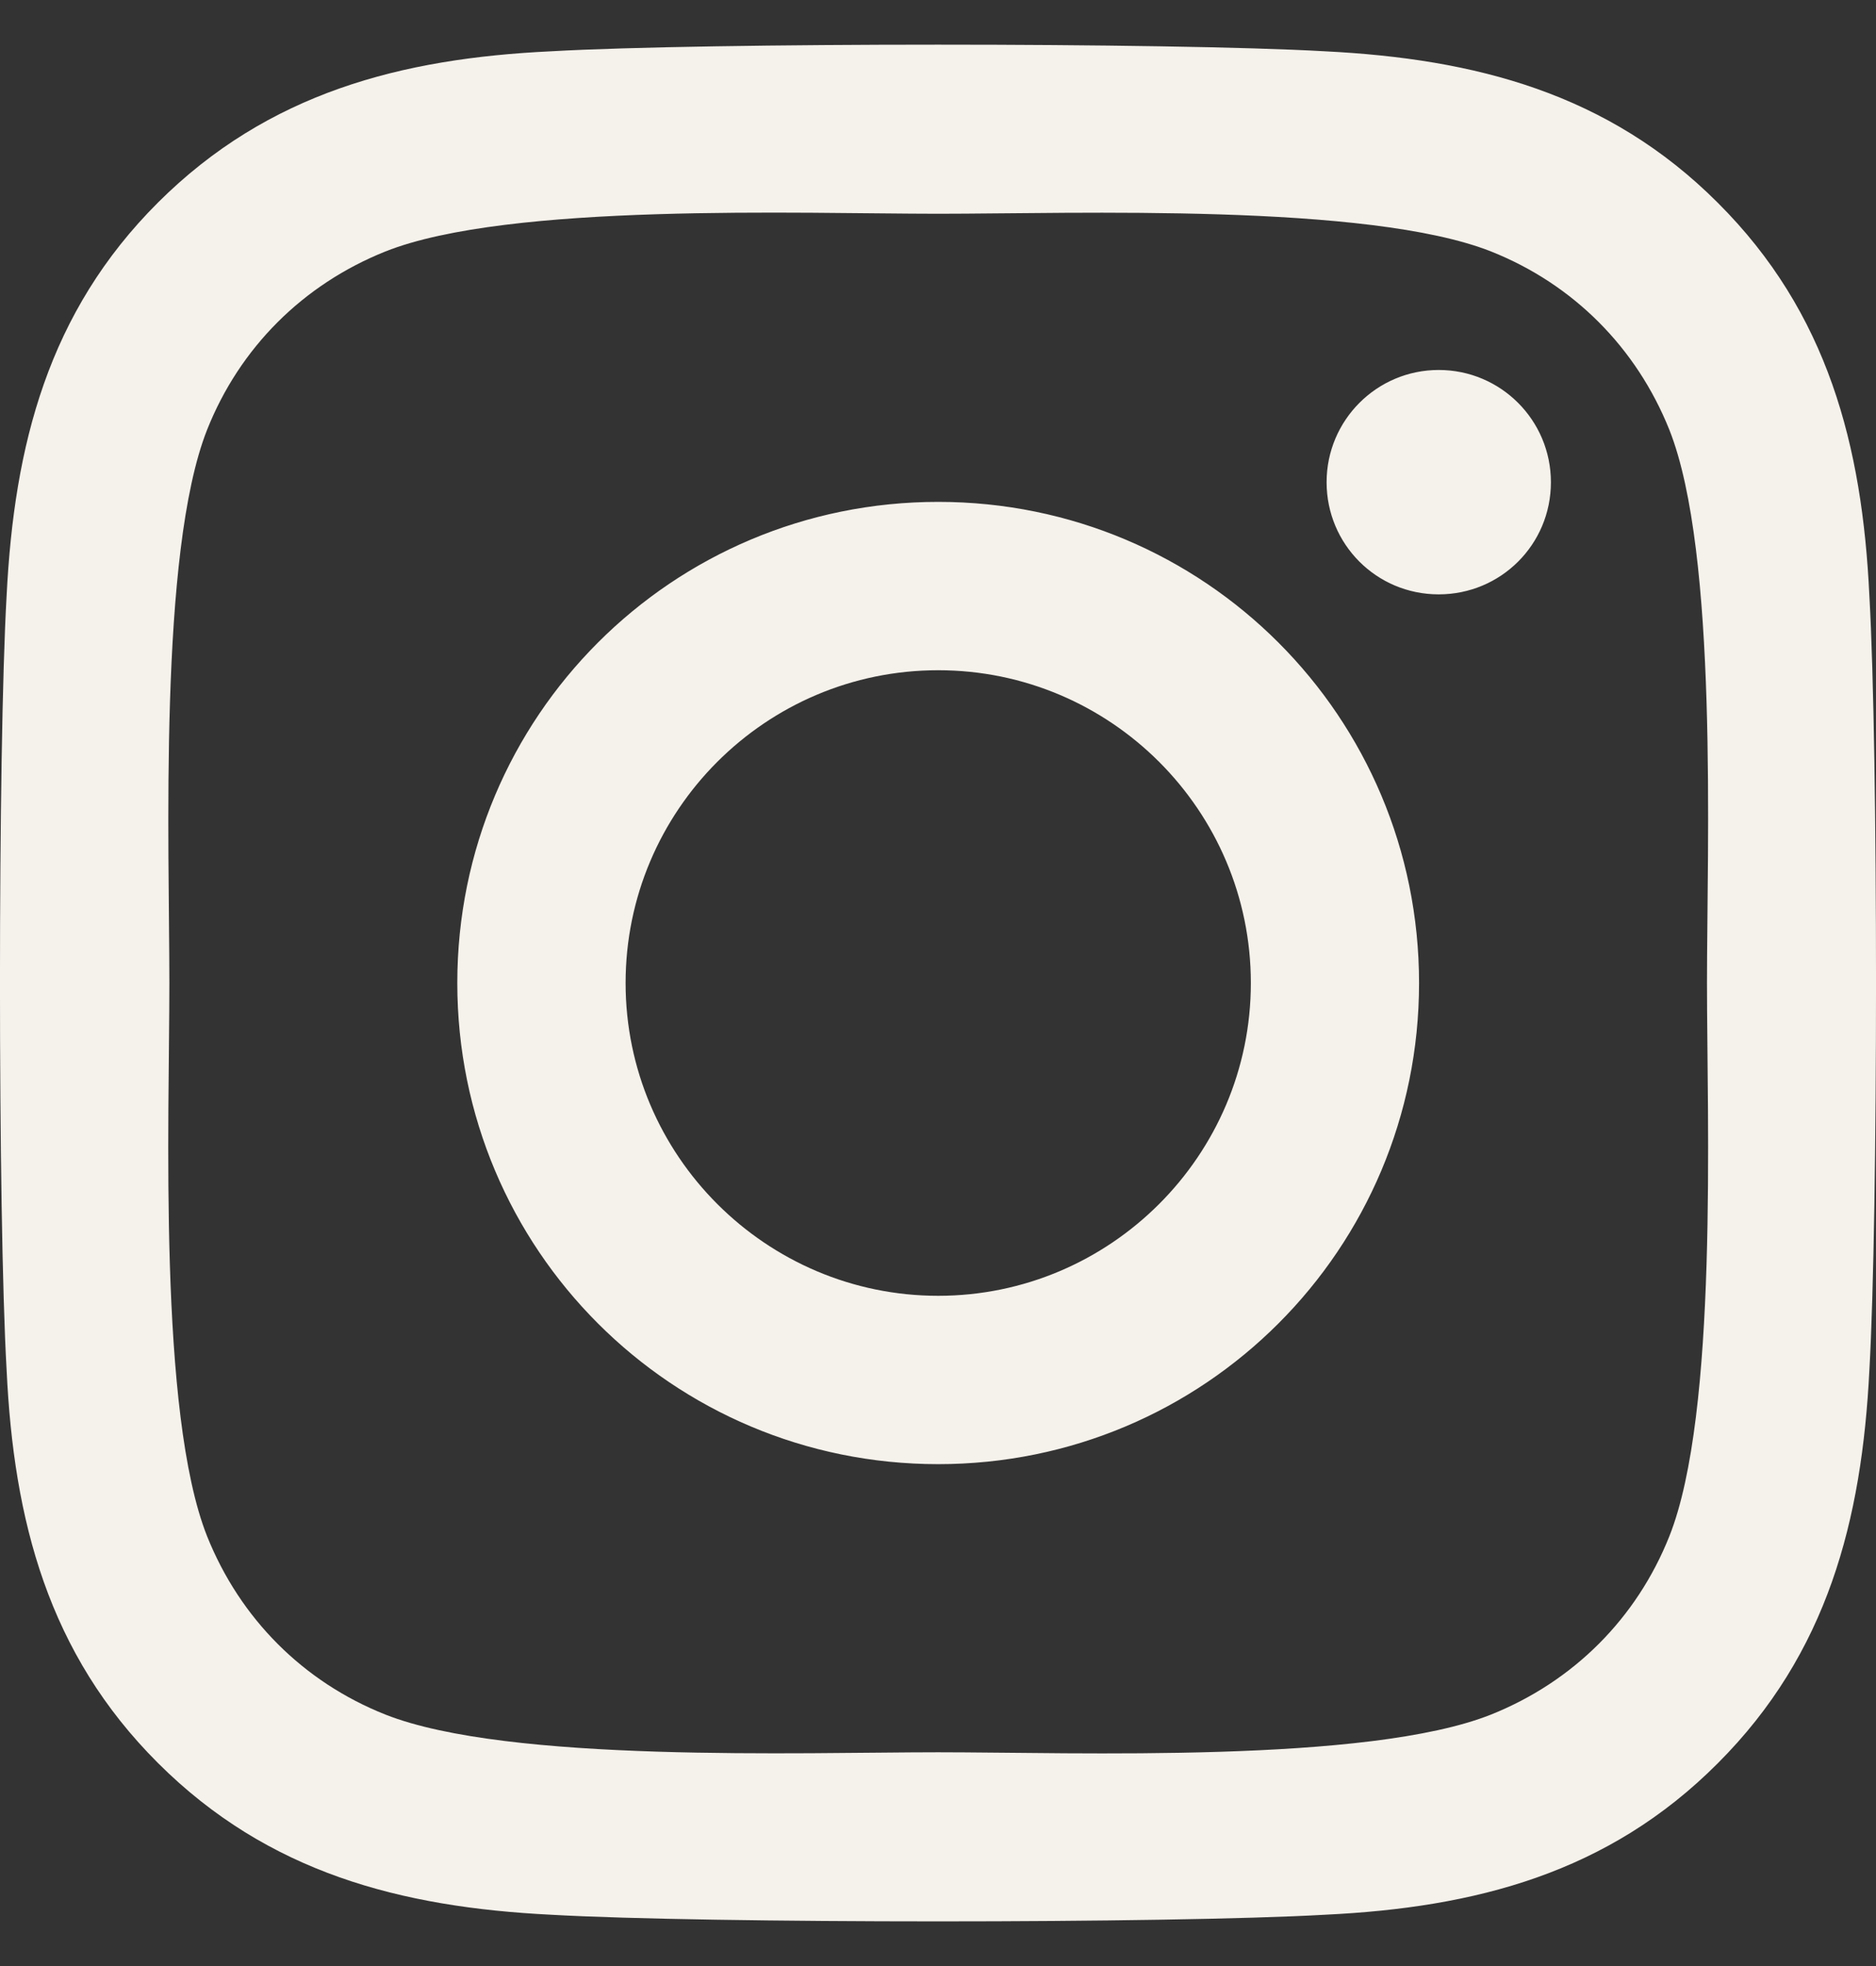 <?xml version="1.0" encoding="UTF-8"?>
<svg xmlns="http://www.w3.org/2000/svg" width="21" height="22" viewBox="0 0 21 22" fill="none">
  <rect x="0" y="0" width="21" height="22" fill="#333333" stroke="none"/>
  <path d="M10.502 5.616C7.523 5.616 5.119 8.02 5.119 11C5.119 13.98 7.523 16.384 10.502 16.384C13.482 16.384 15.885 13.98 15.885 11C15.885 8.02 13.482 5.616 10.502 5.616ZM10.502 14.5C8.577 14.5 7.003 12.931 7.003 11C7.003 9.069 8.572 7.5 10.502 7.5C12.432 7.5 14.002 9.069 14.002 11C14.002 12.931 12.428 14.5 10.502 14.5ZM17.361 5.396C17.361 6.094 16.799 6.651 16.105 6.651C15.407 6.651 14.85 6.089 14.85 5.396C14.85 4.702 15.412 4.14 16.105 4.14C16.799 4.14 17.361 4.702 17.361 5.396ZM20.926 6.67C20.847 4.988 20.462 3.498 19.23 2.27C18.003 1.042 16.513 0.658 14.831 0.574C13.098 0.475 7.902 0.475 6.169 0.574C4.492 0.653 3.002 1.038 1.77 2.265C0.538 3.493 0.158 4.983 0.074 6.666C-0.025 8.399 -0.025 13.596 0.074 15.33C0.153 17.012 0.538 18.502 1.77 19.73C3.002 20.958 4.487 21.342 6.169 21.426C7.902 21.525 13.098 21.525 14.831 21.426C16.513 21.346 18.003 20.962 19.23 19.73C20.458 18.502 20.842 17.012 20.926 15.33C21.025 13.596 21.025 8.404 20.926 6.67ZM18.687 17.19C18.321 18.109 17.614 18.816 16.691 19.186C15.309 19.735 12.03 19.608 10.502 19.608C8.975 19.608 5.691 19.73 4.314 19.186C3.395 18.821 2.688 18.113 2.318 17.19C1.77 15.808 1.896 12.528 1.896 11C1.896 9.472 1.774 6.188 2.318 4.81C2.683 3.891 3.391 3.184 4.314 2.814C5.696 2.265 8.975 2.392 10.502 2.392C12.03 2.392 15.314 2.27 16.691 2.814C17.609 3.179 18.317 3.887 18.687 4.81C19.235 6.192 19.108 9.472 19.108 11C19.108 12.528 19.235 15.812 18.687 17.19Z" fill="#F5F1EB"></path>
</svg>
